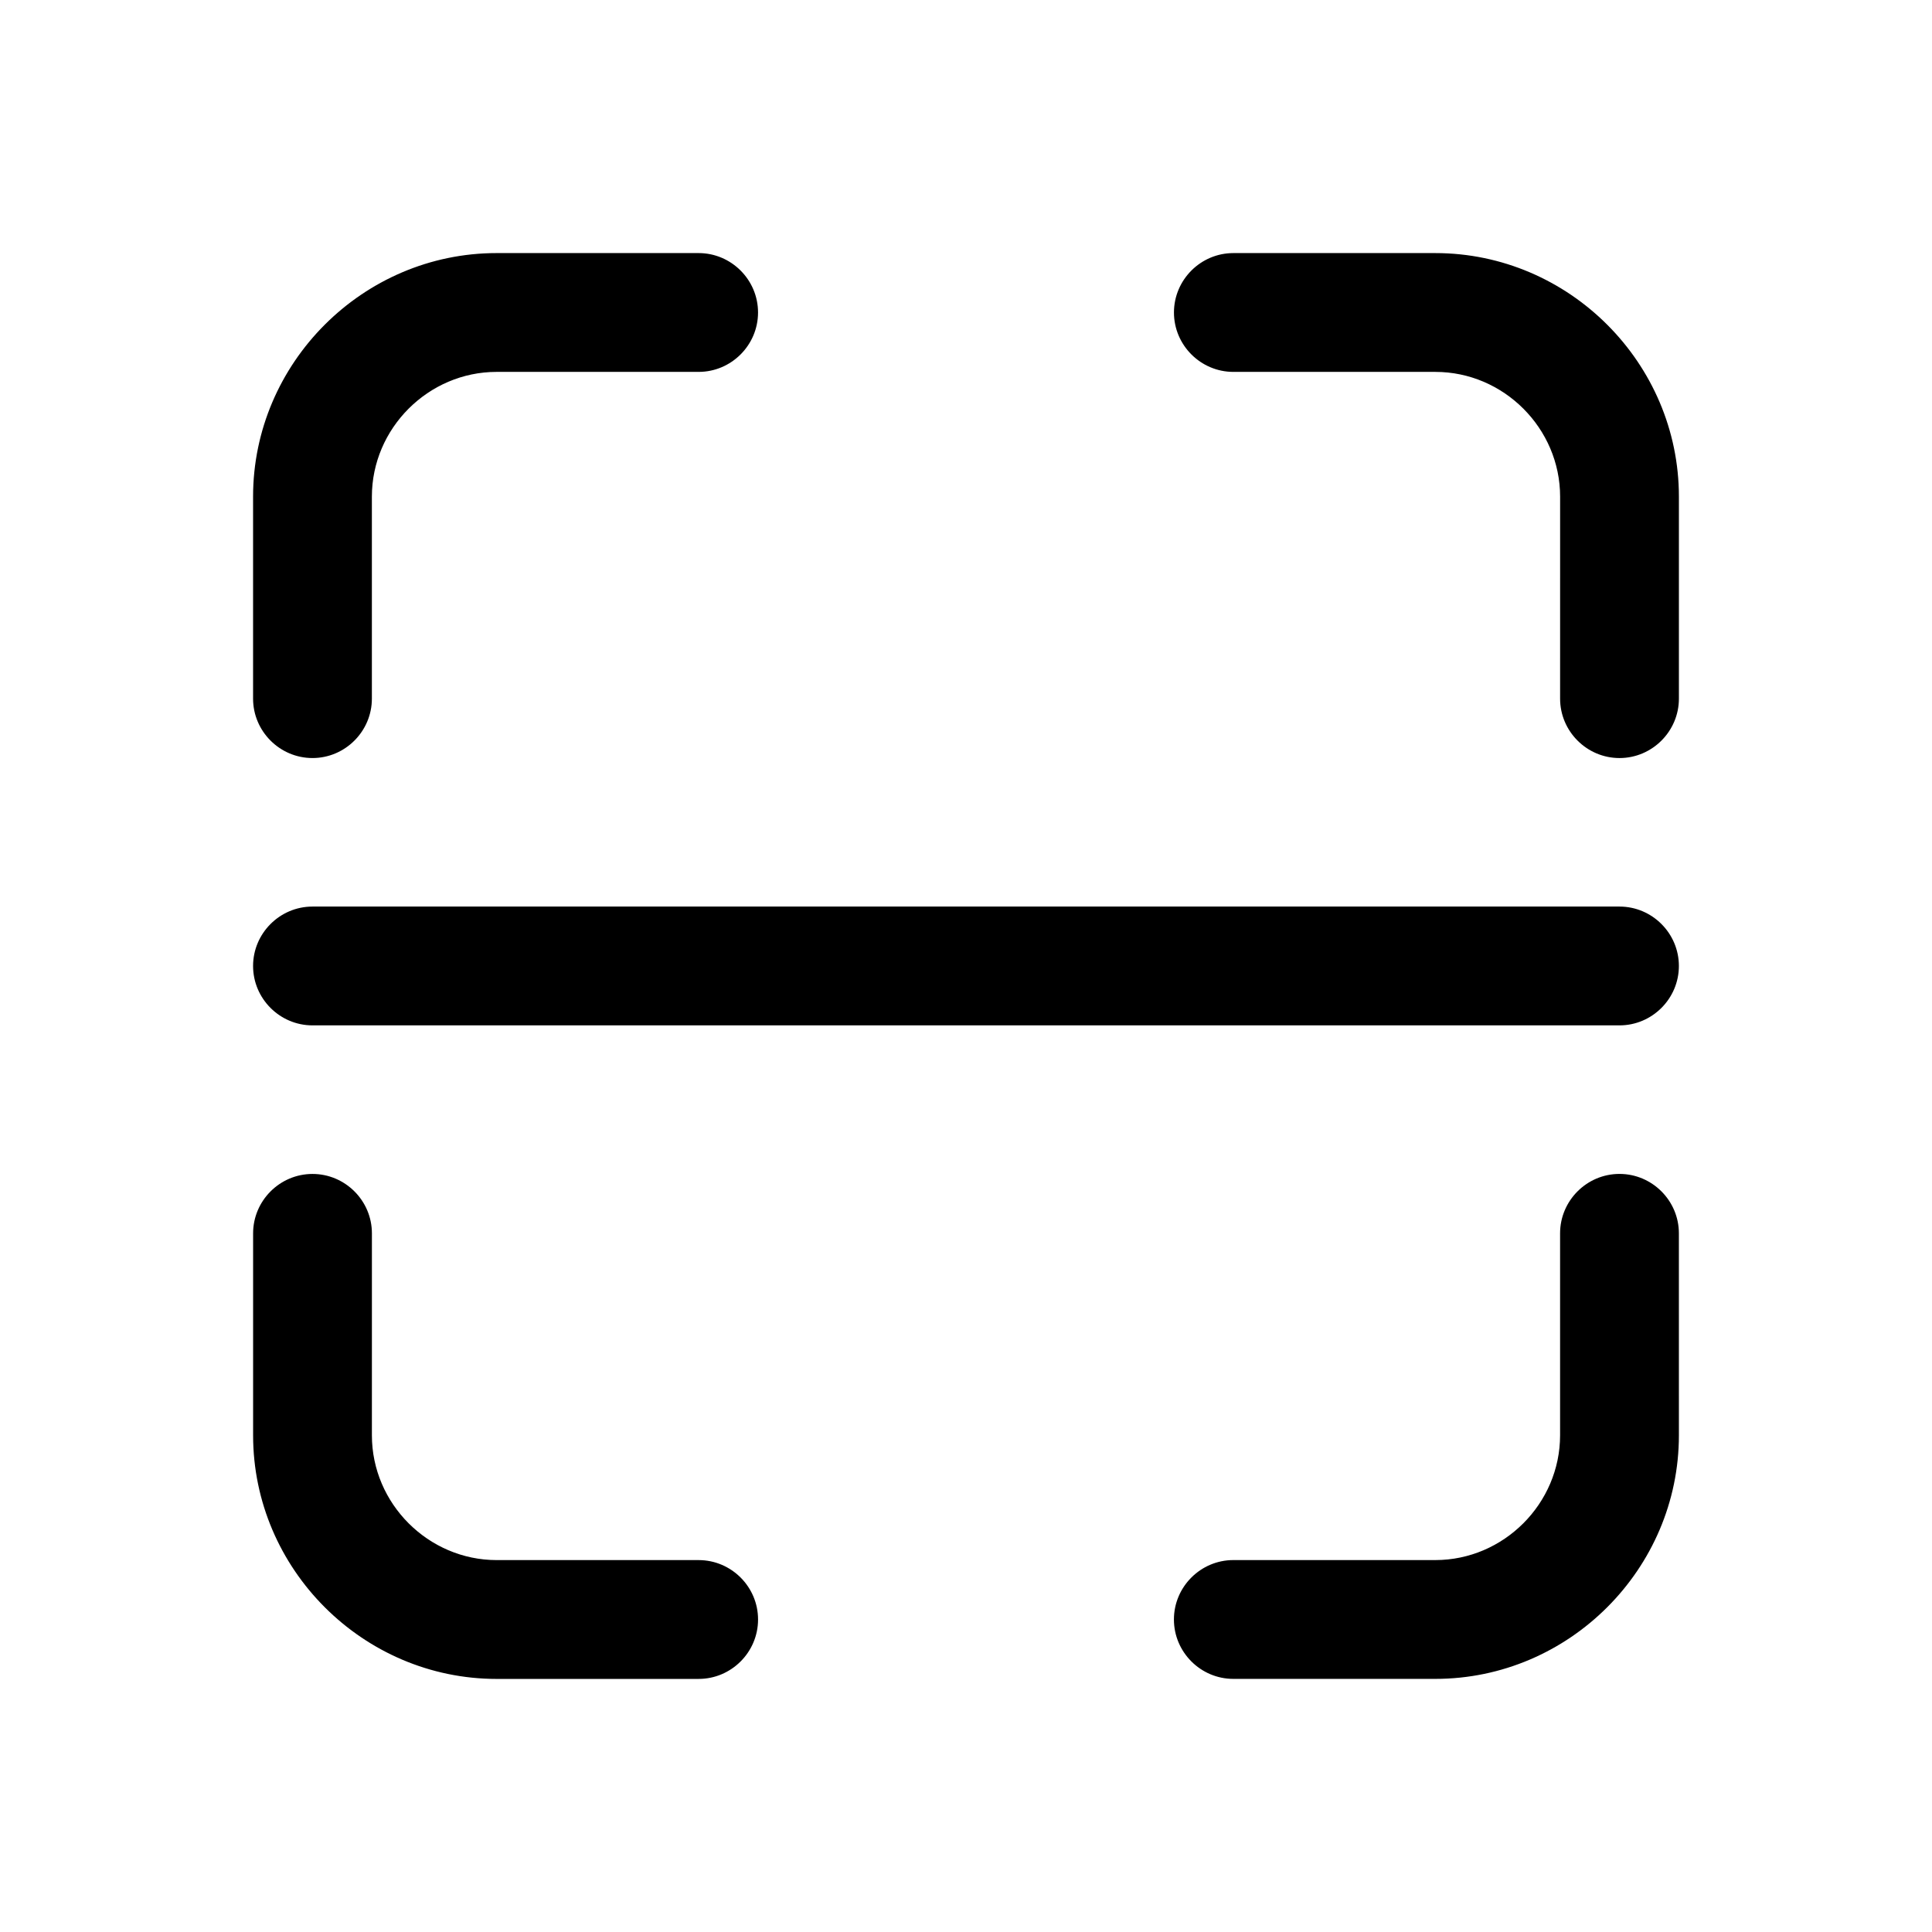 <?xml version="1.0" encoding="UTF-8"?>
<!-- Uploaded to: SVG Repo, www.svgrepo.com, Generator: SVG Repo Mixer Tools -->
<svg fill="#000000" width="800px" height="800px" version="1.1" viewBox="144 144 512 512" xmlns="http://www.w3.org/2000/svg">
 <g>
  <path d="m226.81 344.89c8.66 0 15.742-7.086 15.742-15.742v-53.531c0-18.105 14.957-33.062 33.062-33.062h53.531c8.66 0 15.742-7.086 15.742-15.742 0-8.66-7.086-15.742-15.742-15.742h-53.531c-35.422-0.004-64.547 29.121-64.547 64.547v53.527c0 8.66 7.086 15.746 15.742 15.746z"/>
  <path d="m329.15 557.44h-53.531c-18.105 0-33.062-14.957-33.062-33.062l0.004-53.527c0-8.66-7.086-15.742-15.742-15.742-8.66 0-15.742 7.086-15.742 15.742v53.531c0 35.426 29.125 64.551 64.551 64.551l53.523-0.004c8.66 0 15.742-7.086 15.742-15.742 0.004-8.66-7.082-15.746-15.742-15.746z"/>
  <path d="m573.18 455.1c-8.66 0-15.742 7.086-15.742 15.742v53.531c0 18.105-14.957 33.062-33.062 33.062h-53.531c-8.66 0-15.742 7.086-15.742 15.742 0 8.66 7.086 15.742 15.742 15.742h53.531c35.426 0 64.551-29.125 64.551-64.551l-0.004-53.523c0-8.66-7.082-15.746-15.742-15.746z"/>
  <path d="m524.38 211.07h-53.527c-8.66 0-15.742 7.086-15.742 15.742 0 8.66 7.086 15.742 15.742 15.742h53.531c18.105 0 33.062 14.957 33.062 33.062l-0.004 53.531c0 8.66 7.086 15.742 15.742 15.742 8.66 0 15.742-7.086 15.742-15.742v-53.531c0.004-35.422-29.121-64.547-64.547-64.547z"/>
  <path d="m573.18 384.25h-346.37c-8.66 0-15.742 7.086-15.742 15.742 0 8.66 7.086 15.742 15.742 15.742h346.37c8.66 0 15.742-7.086 15.742-15.742 0.004-8.656-7.078-15.742-15.738-15.742z"/>
 </g>
</svg>